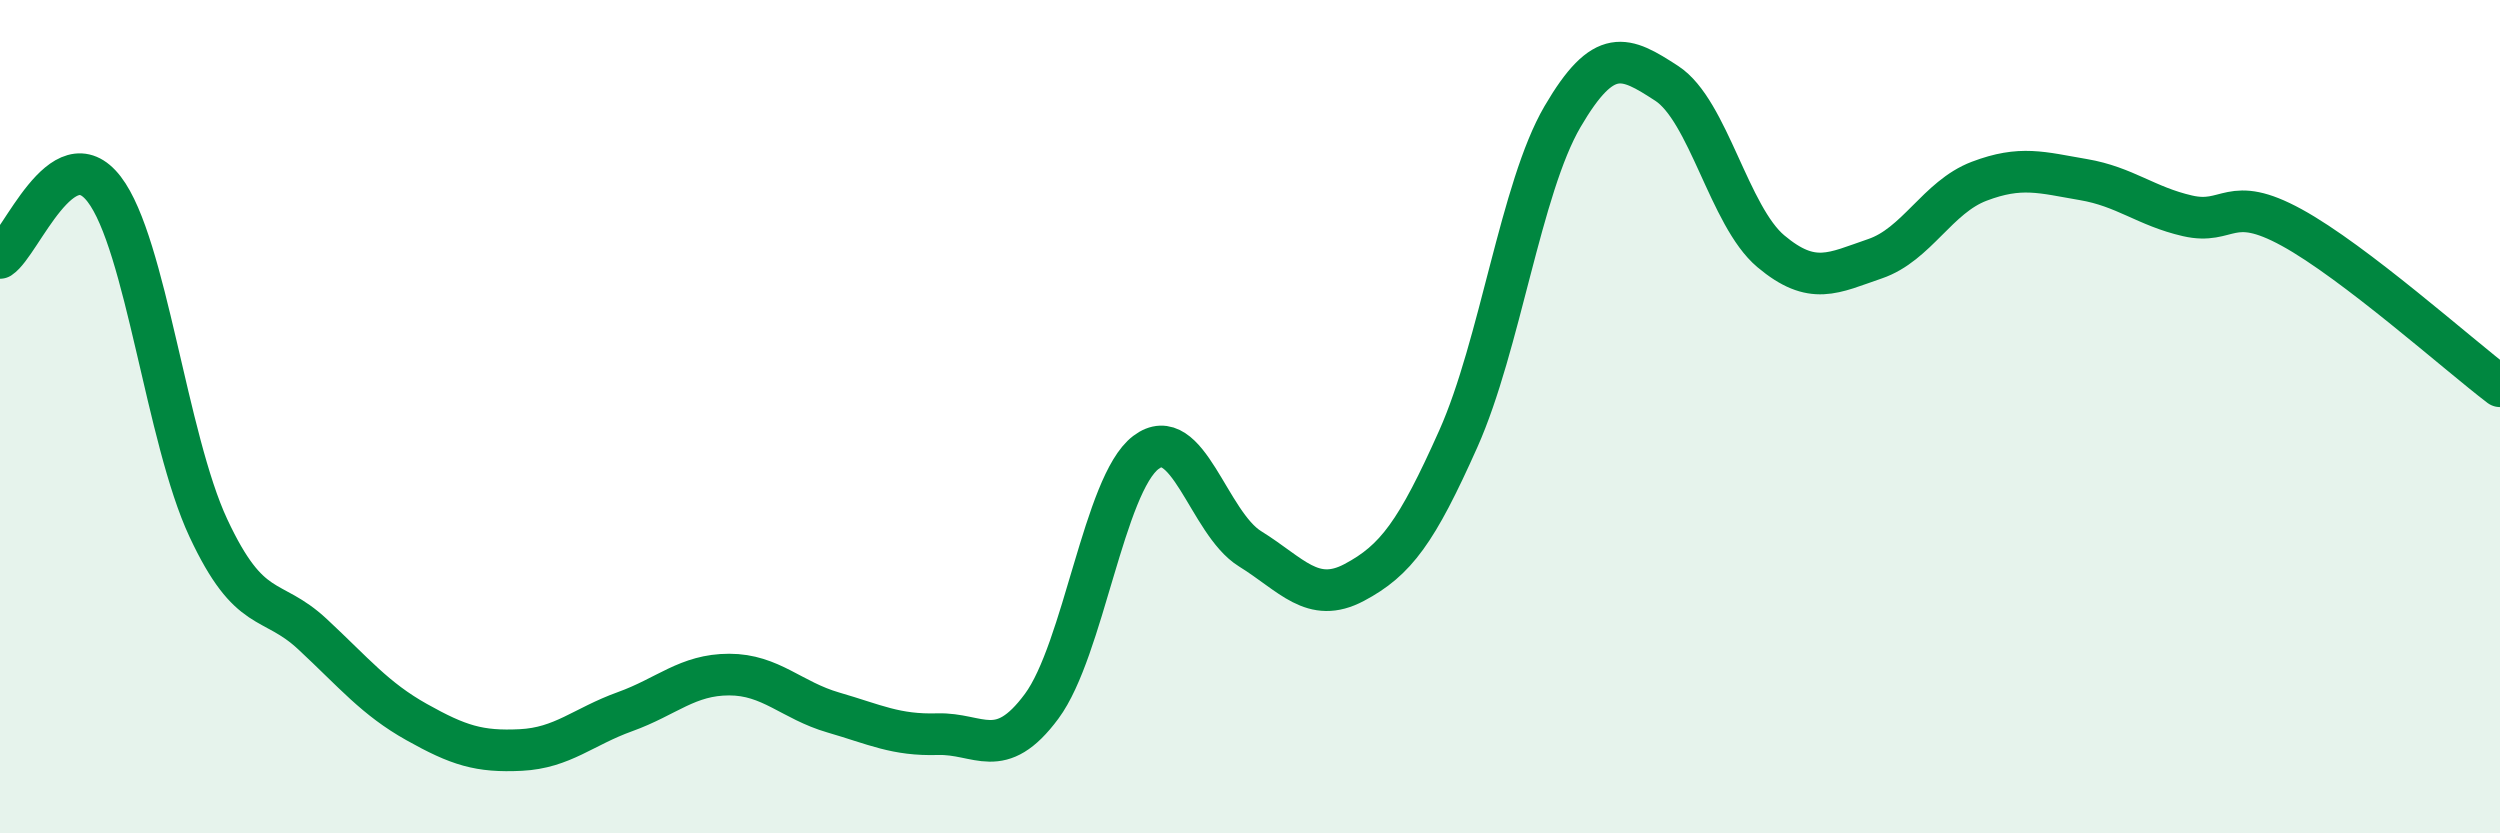 
    <svg width="60" height="20" viewBox="0 0 60 20" xmlns="http://www.w3.org/2000/svg">
      <path
        d="M 0,6.19 C 0.5,5.86 1.5,3.24 2.5,4.54 C 3.5,5.84 4,10.53 5,12.67 C 6,14.81 6.5,14.29 7.5,15.22 C 8.5,16.15 9,16.77 10,17.33 C 11,17.89 11.5,18.05 12.5,18 C 13.5,17.95 14,17.44 15,17.08 C 16,16.72 16.5,16.19 17.5,16.19 C 18.5,16.19 19,16.81 20,17.1 C 21,17.39 21.5,17.65 22.5,17.62 C 23.5,17.59 24,18.3 25,16.95 C 26,15.6 26.5,11.62 27.5,10.86 C 28.5,10.1 29,12.55 30,13.17 C 31,13.79 31.5,14.51 32.5,13.98 C 33.5,13.45 34,12.77 35,10.53 C 36,8.29 36.5,4.51 37.5,2.8 C 38.5,1.09 39,1.35 40,2 C 41,2.65 41.5,5.19 42.5,6.03 C 43.5,6.87 44,6.55 45,6.21 C 46,5.87 46.5,4.73 47.5,4.35 C 48.5,3.97 49,4.14 50,4.31 C 51,4.48 51.5,4.95 52.5,5.18 C 53.5,5.41 53.5,4.64 55,5.46 C 56.5,6.28 59,8.51 60,9.27L60 20L0 20Z"
        fill="#008740"
        opacity="0.1"
        stroke-linecap="round"
        stroke-linejoin="round"
      />
      <path
        d="M 0,6.19 C 0.5,5.86 1.5,3.24 2.5,4.54 C 3.5,5.84 4,10.53 5,12.67 C 6,14.81 6.5,14.29 7.5,15.22 C 8.5,16.15 9,16.77 10,17.33 C 11,17.89 11.5,18.05 12.5,18 C 13.5,17.95 14,17.44 15,17.08 C 16,16.72 16.5,16.19 17.5,16.19 C 18.5,16.19 19,16.81 20,17.1 C 21,17.39 21.5,17.65 22.5,17.62 C 23.5,17.59 24,18.3 25,16.95 C 26,15.6 26.5,11.62 27.5,10.86 C 28.5,10.1 29,12.55 30,13.17 C 31,13.79 31.5,14.51 32.5,13.98 C 33.5,13.45 34,12.77 35,10.53 C 36,8.29 36.5,4.51 37.5,2.8 C 38.5,1.09 39,1.35 40,2 C 41,2.65 41.5,5.19 42.5,6.03 C 43.5,6.87 44,6.55 45,6.21 C 46,5.87 46.5,4.73 47.5,4.35 C 48.5,3.97 49,4.14 50,4.31 C 51,4.48 51.5,4.95 52.5,5.18 C 53.5,5.41 53.5,4.64 55,5.46 C 56.5,6.28 59,8.51 60,9.27"
        stroke="#008740"
        stroke-width="1"
        fill="none"
        stroke-linecap="round"
        stroke-linejoin="round"
      />
    </svg>
  
